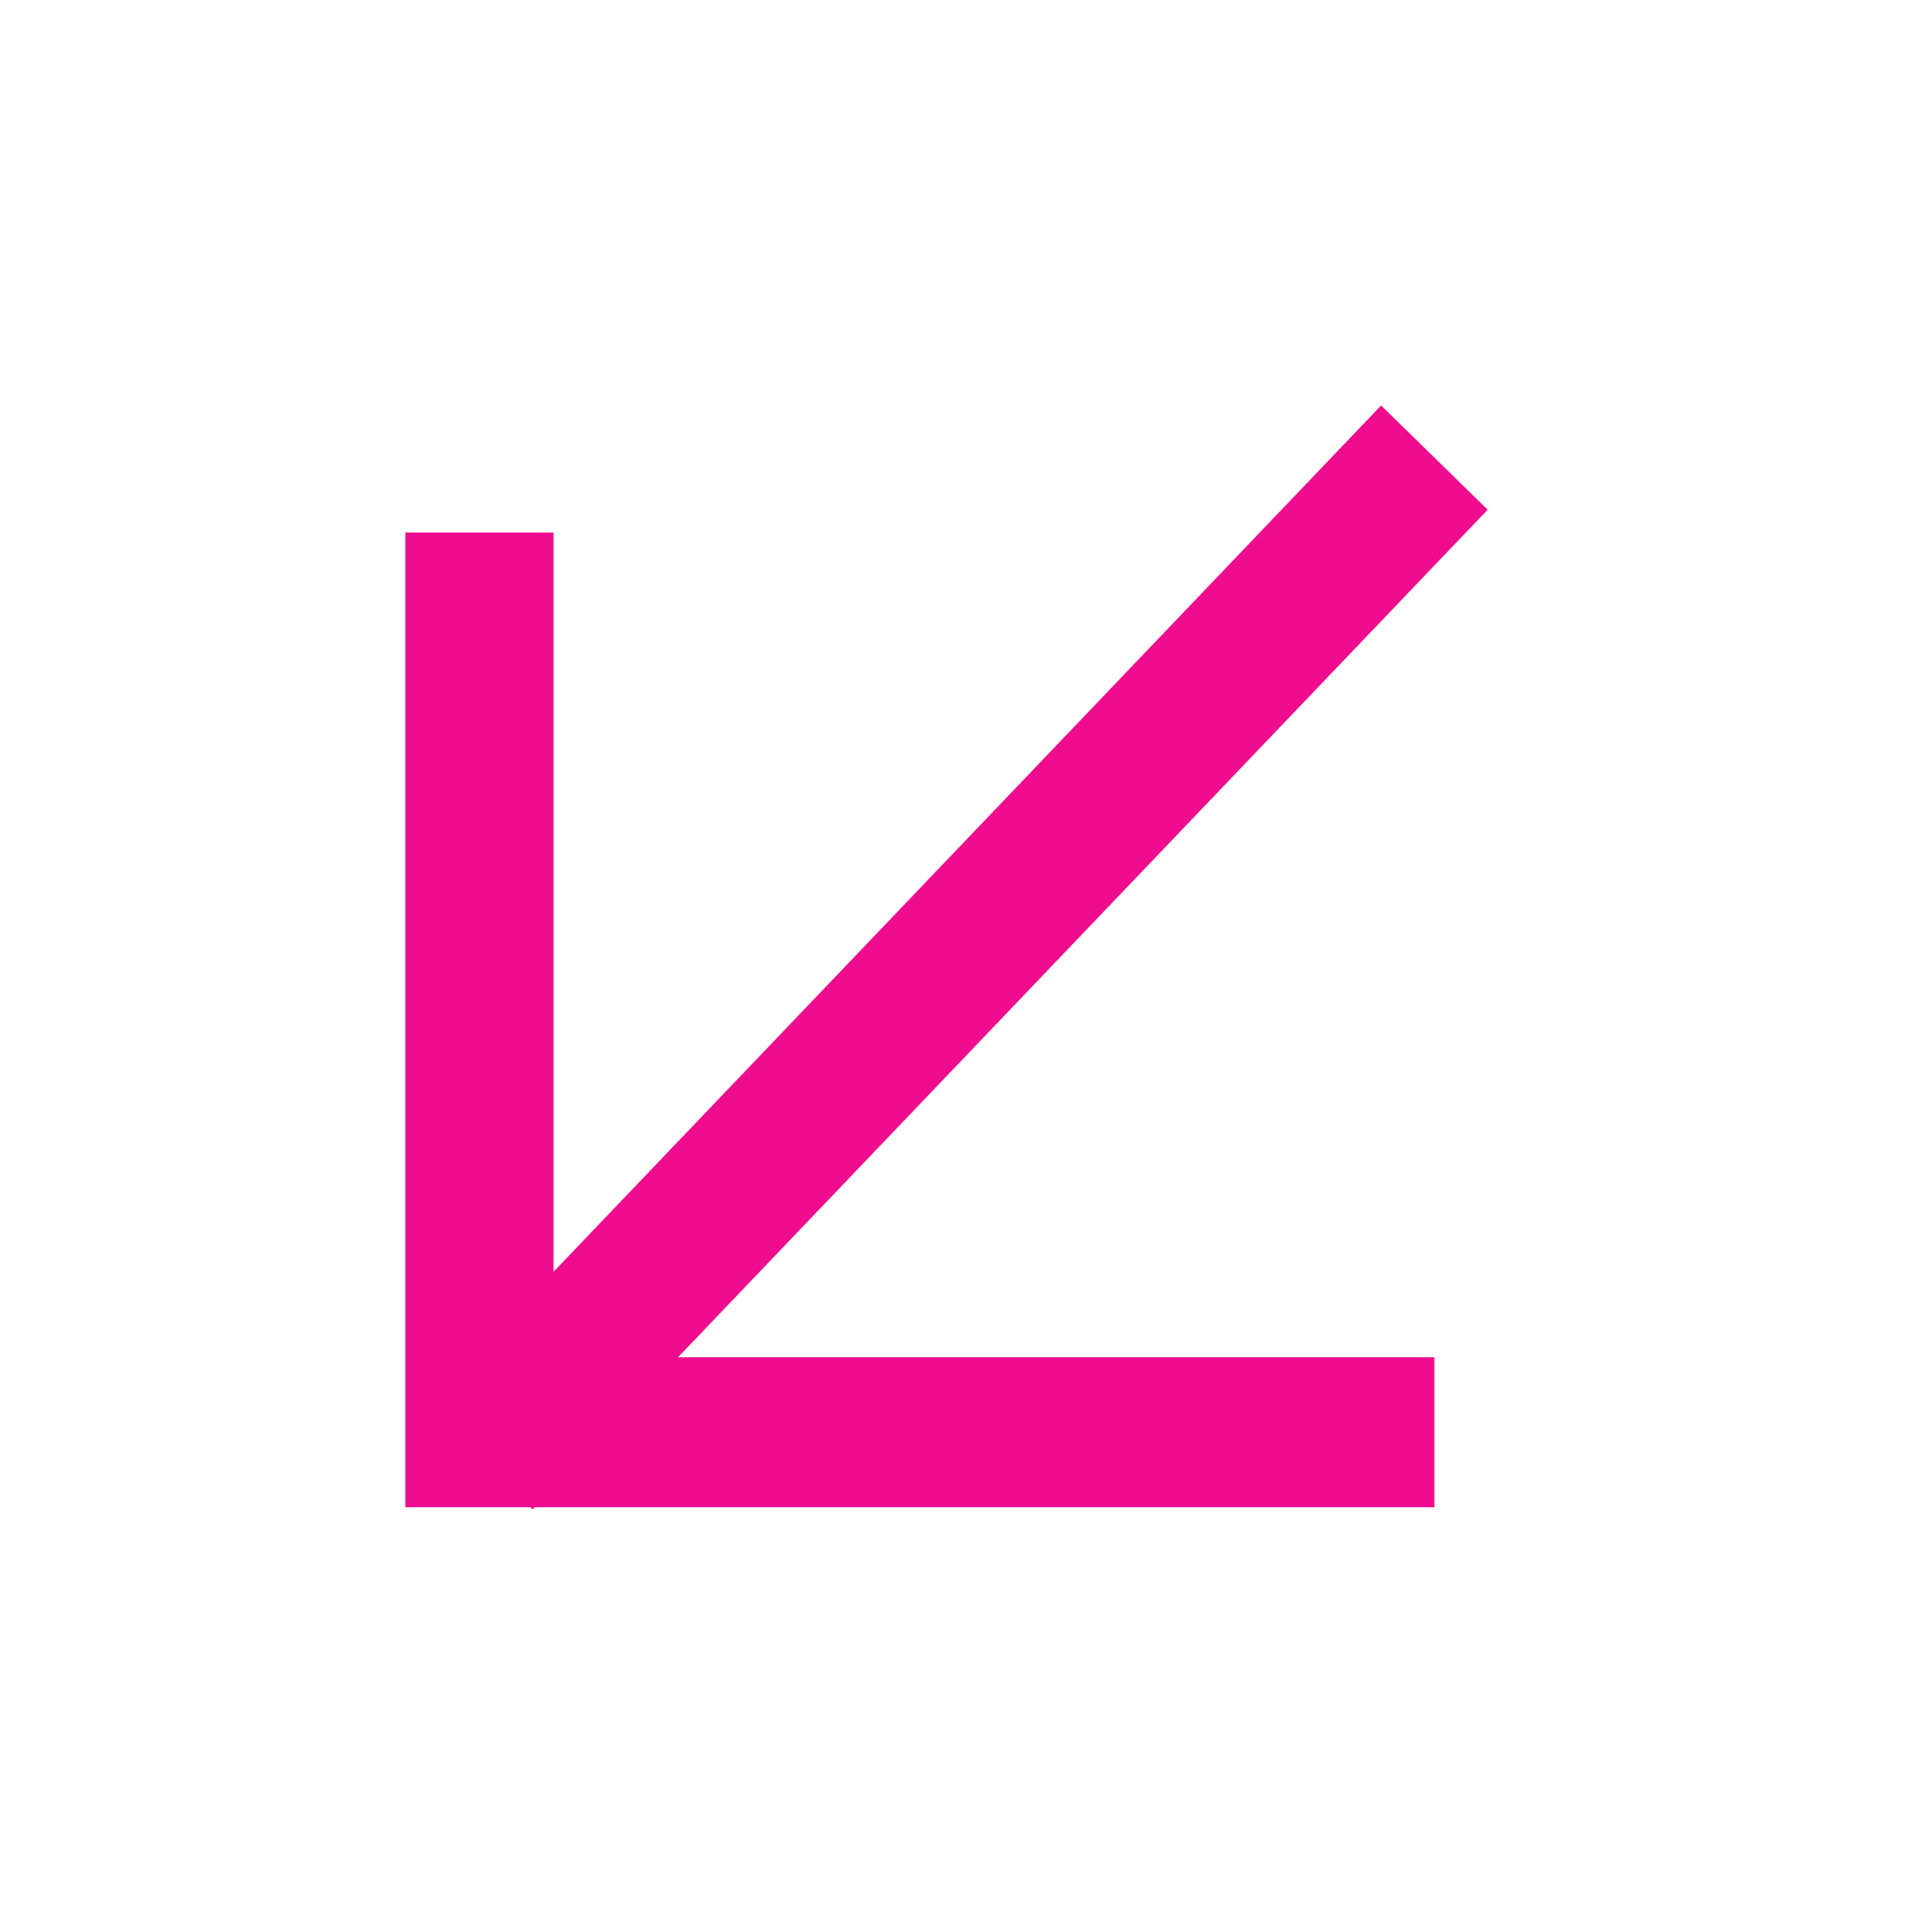 <?xml version="1.0" encoding="UTF-8"?> <svg xmlns="http://www.w3.org/2000/svg" width="90" height="91" viewBox="0 0 90 91" fill="none"><g filter="url(#filter0_d_5140_316)"><path d="M26.082 59.91L65.079 19.1L70.1 24.009L31.947 63.936H67.589V70.999H25.197L25.101 71.1L24.999 70.999H19.1V25.086H26.082V59.91Z" fill="#EF0C8E"></path></g><defs><filter id="filter0_d_5140_316" x="-0" y="-0" width="89.2" height="90.2" filterUnits="userSpaceOnUse" color-interpolation-filters="sRGB"><feFlood flood-opacity="0" result="BackgroundImageFix"></feFlood><feColorMatrix in="SourceAlpha" type="matrix" values="0 0 0 0 0 0 0 0 0 0 0 0 0 0 0 0 0 0 127 0" result="hardAlpha"></feColorMatrix><feOffset></feOffset><feGaussianBlur stdDeviation="9.55"></feGaussianBlur><feComposite in2="hardAlpha" operator="out"></feComposite><feColorMatrix type="matrix" values="0 0 0 0 0.949 0 0 0 0 0.039 0 0 0 0 0.549 0 0 0 0.65 0"></feColorMatrix><feBlend mode="normal" in2="BackgroundImageFix" result="effect1_dropShadow_5140_316"></feBlend><feBlend mode="normal" in="SourceGraphic" in2="effect1_dropShadow_5140_316" result="shape"></feBlend></filter></defs></svg> 
